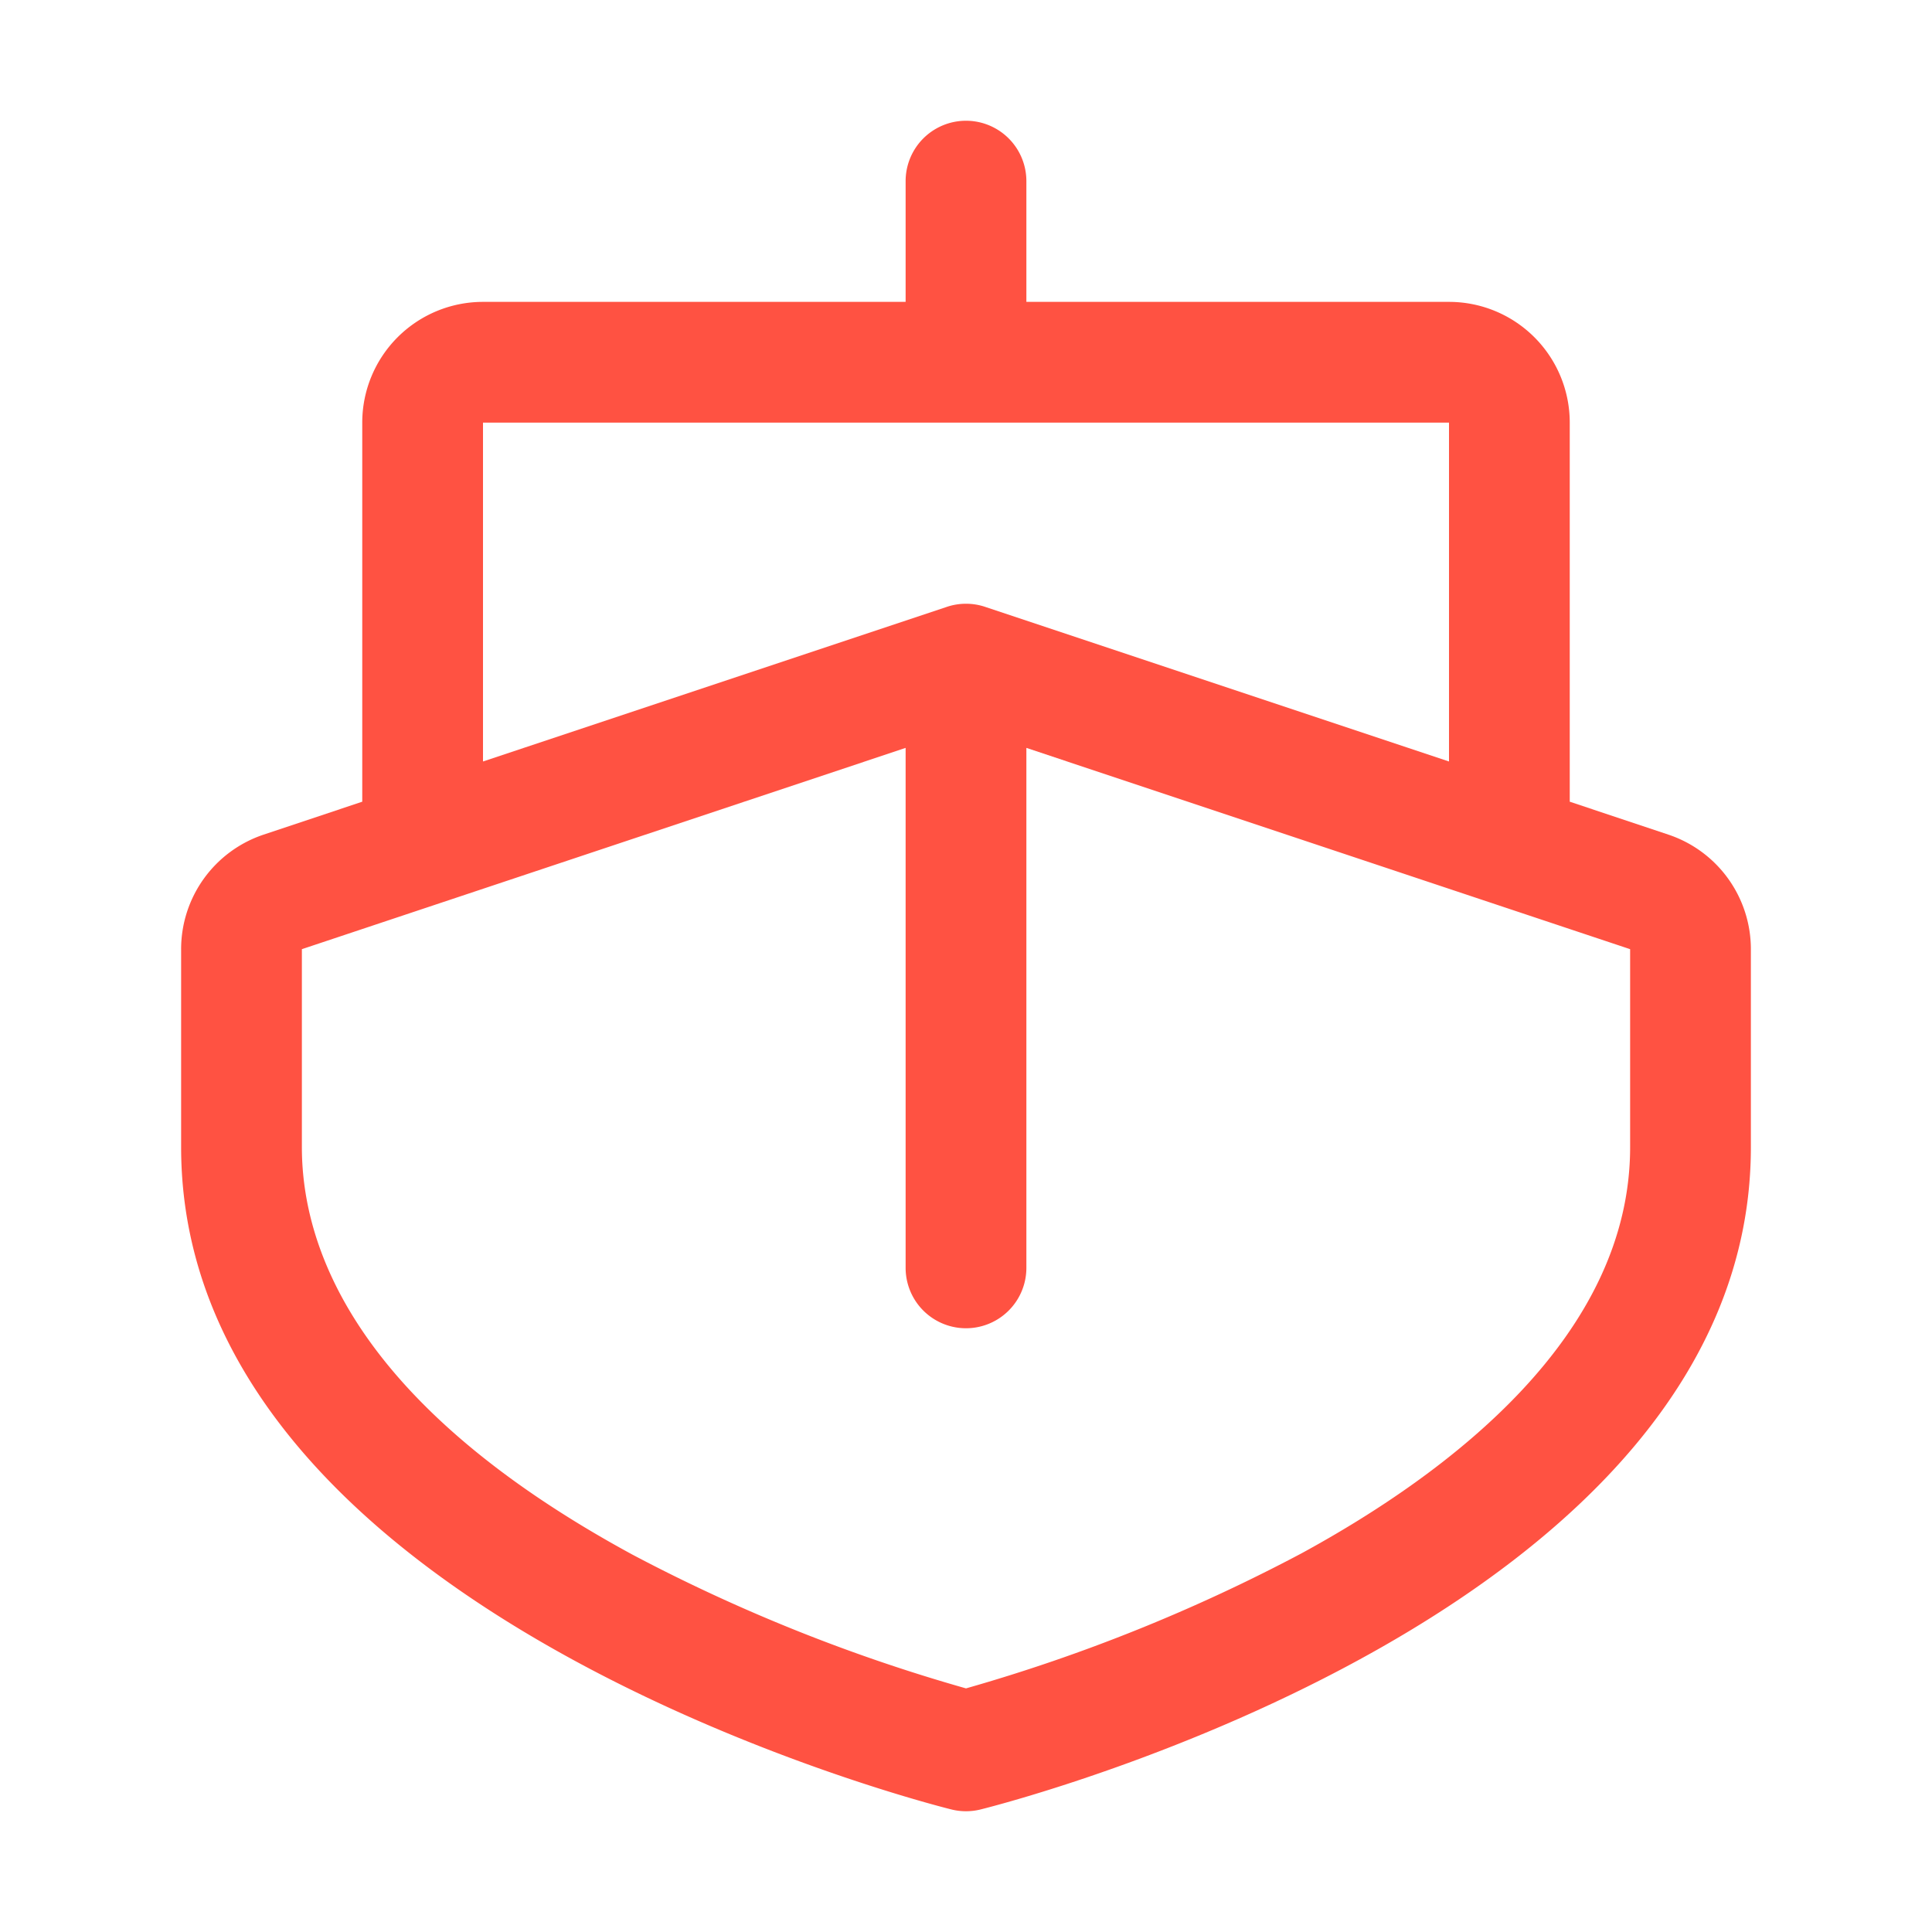 <?xml version="1.0" encoding="UTF-8"?> <svg xmlns="http://www.w3.org/2000/svg" width="48" height="48" fill="#ff5242" viewBox="0 0 256 256"><path d="M221.06,110.59,208,106.23V56a16,16,0,0,0-16-16H136V24a8,8,0,0,0-16,0V40H64A16,16,0,0,0,48,56v50.23l-13.06,4.36A16,16,0,0,0,24,125.77V152c0,61.54,97.89,86.72,102.06,87.76a8,8,0,0,0,3.88,0C134.11,238.72,232,213.54,232,152V125.77A16,16,0,0,0,221.06,110.59ZM64,56H192v44.9L130.53,80.41a8,8,0,0,0-5.06,0L64,100.9Zm152,96c0,24.91-23.68,43-43.55,53.83A228.13,228.13,0,0,1,128,223.72,226.85,226.85,0,0,1,83.81,206C47.6,186.35,40,165.79,40,152V125.77L120,99.1V168a8,8,0,0,0,16,0V99.1l80,26.67Z"></path></svg> 